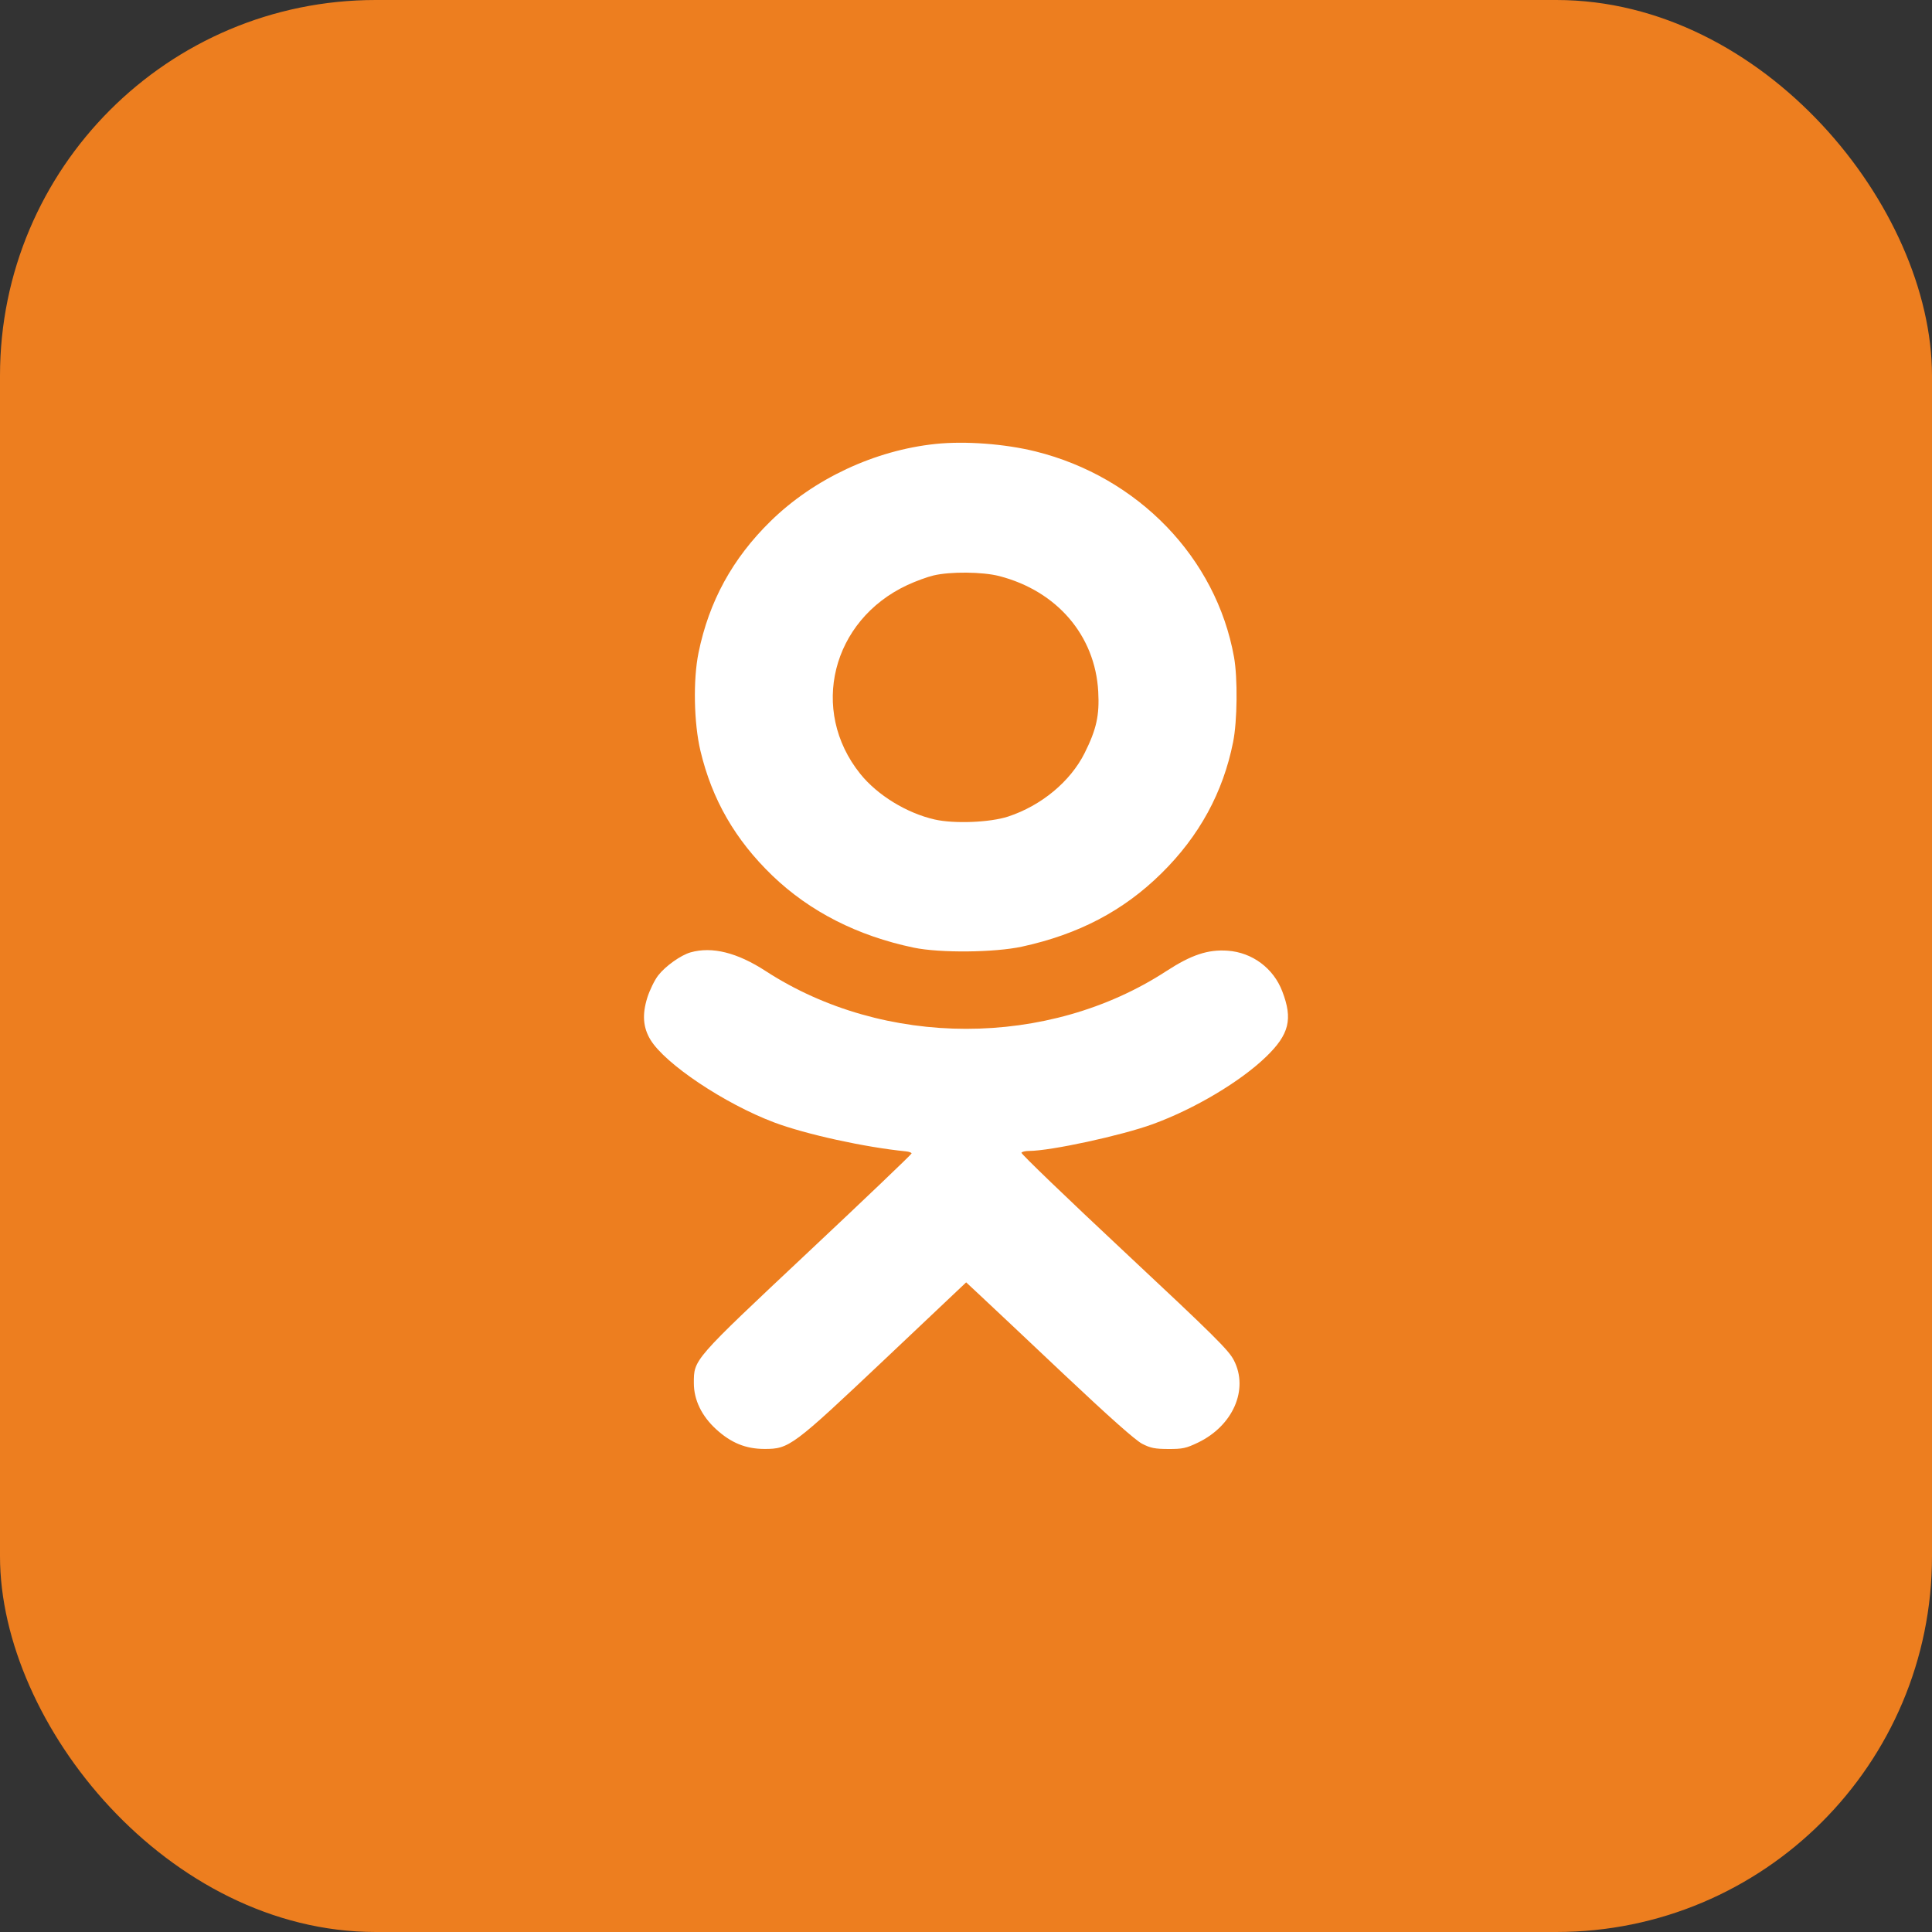 <svg width="36" height="36" viewBox="0 0 36 36" fill="none" xmlns="http://www.w3.org/2000/svg">
<rect x="0" y="0" width="36" height="36" fill="#333333" stroke="none"/>
<g clip-path="url(#clip0_3412_216256)">
<rect width="56" height="56" fill="#ED7E1F"/>
<path fill-rule="evenodd" clip-rule="evenodd" d="M17.434 8.272C16.299 8.391 15.166 8.921 14.359 9.711C13.649 10.406 13.211 11.207 13.016 12.163C12.913 12.666 12.929 13.472 13.051 13.988C13.267 14.899 13.7 15.65 14.394 16.318C15.091 16.987 15.979 17.439 17.026 17.658C17.516 17.76 18.531 17.75 19.044 17.639C20.097 17.41 20.934 16.971 21.639 16.276C22.345 15.582 22.79 14.768 22.977 13.828C23.056 13.437 23.064 12.631 22.994 12.243C22.662 10.393 21.205 8.885 19.293 8.411C18.722 8.27 17.985 8.215 17.434 8.272ZM18.619 10.734C19.695 11.012 20.406 11.841 20.464 12.885C20.489 13.33 20.431 13.591 20.209 14.035C19.943 14.564 19.404 15.011 18.786 15.215C18.448 15.326 17.779 15.353 17.416 15.27C16.894 15.151 16.349 14.817 16.03 14.42C15.079 13.236 15.497 11.559 16.906 10.902C17.059 10.831 17.278 10.75 17.394 10.723C17.708 10.648 18.308 10.654 18.619 10.734ZM12.868 17.746C12.686 17.798 12.4 18.001 12.264 18.176C12.197 18.263 12.105 18.451 12.061 18.592C11.964 18.904 11.982 19.144 12.119 19.372C12.389 19.822 13.502 20.567 14.426 20.915C15.014 21.136 16.116 21.378 16.882 21.454C16.939 21.46 16.986 21.477 16.986 21.493C16.986 21.509 16.117 22.339 15.054 23.337C12.903 25.358 12.929 25.329 12.929 25.774C12.929 26.085 13.075 26.386 13.344 26.632C13.623 26.887 13.896 26.998 14.243 26.999C14.706 27 14.767 26.954 16.496 25.32L18.003 23.895L18.272 24.146C18.421 24.284 19.116 24.939 19.818 25.602C20.675 26.41 21.157 26.838 21.283 26.903C21.439 26.983 21.52 26.999 21.771 27C22.037 27.001 22.102 26.986 22.322 26.881C22.975 26.567 23.271 25.891 22.992 25.348C22.896 25.159 22.634 24.899 20.947 23.321C19.883 22.326 19.021 21.497 19.033 21.479C19.044 21.461 19.107 21.446 19.173 21.446C19.575 21.446 20.895 21.16 21.48 20.947C22.261 20.662 23.114 20.154 23.595 19.688C24.023 19.273 24.093 18.99 23.893 18.471C23.729 18.041 23.333 17.747 22.876 17.715C22.508 17.689 22.199 17.792 21.733 18.095C19.53 19.53 16.477 19.529 14.267 18.094C13.736 17.749 13.269 17.633 12.868 17.746Z" fill="white"/>
</g>
<defs>
<clipPath id="clip0_3412_216256">
<rect width="36" height="36" rx="7" fill="white"/>
</clipPath>
</defs>
</svg>
